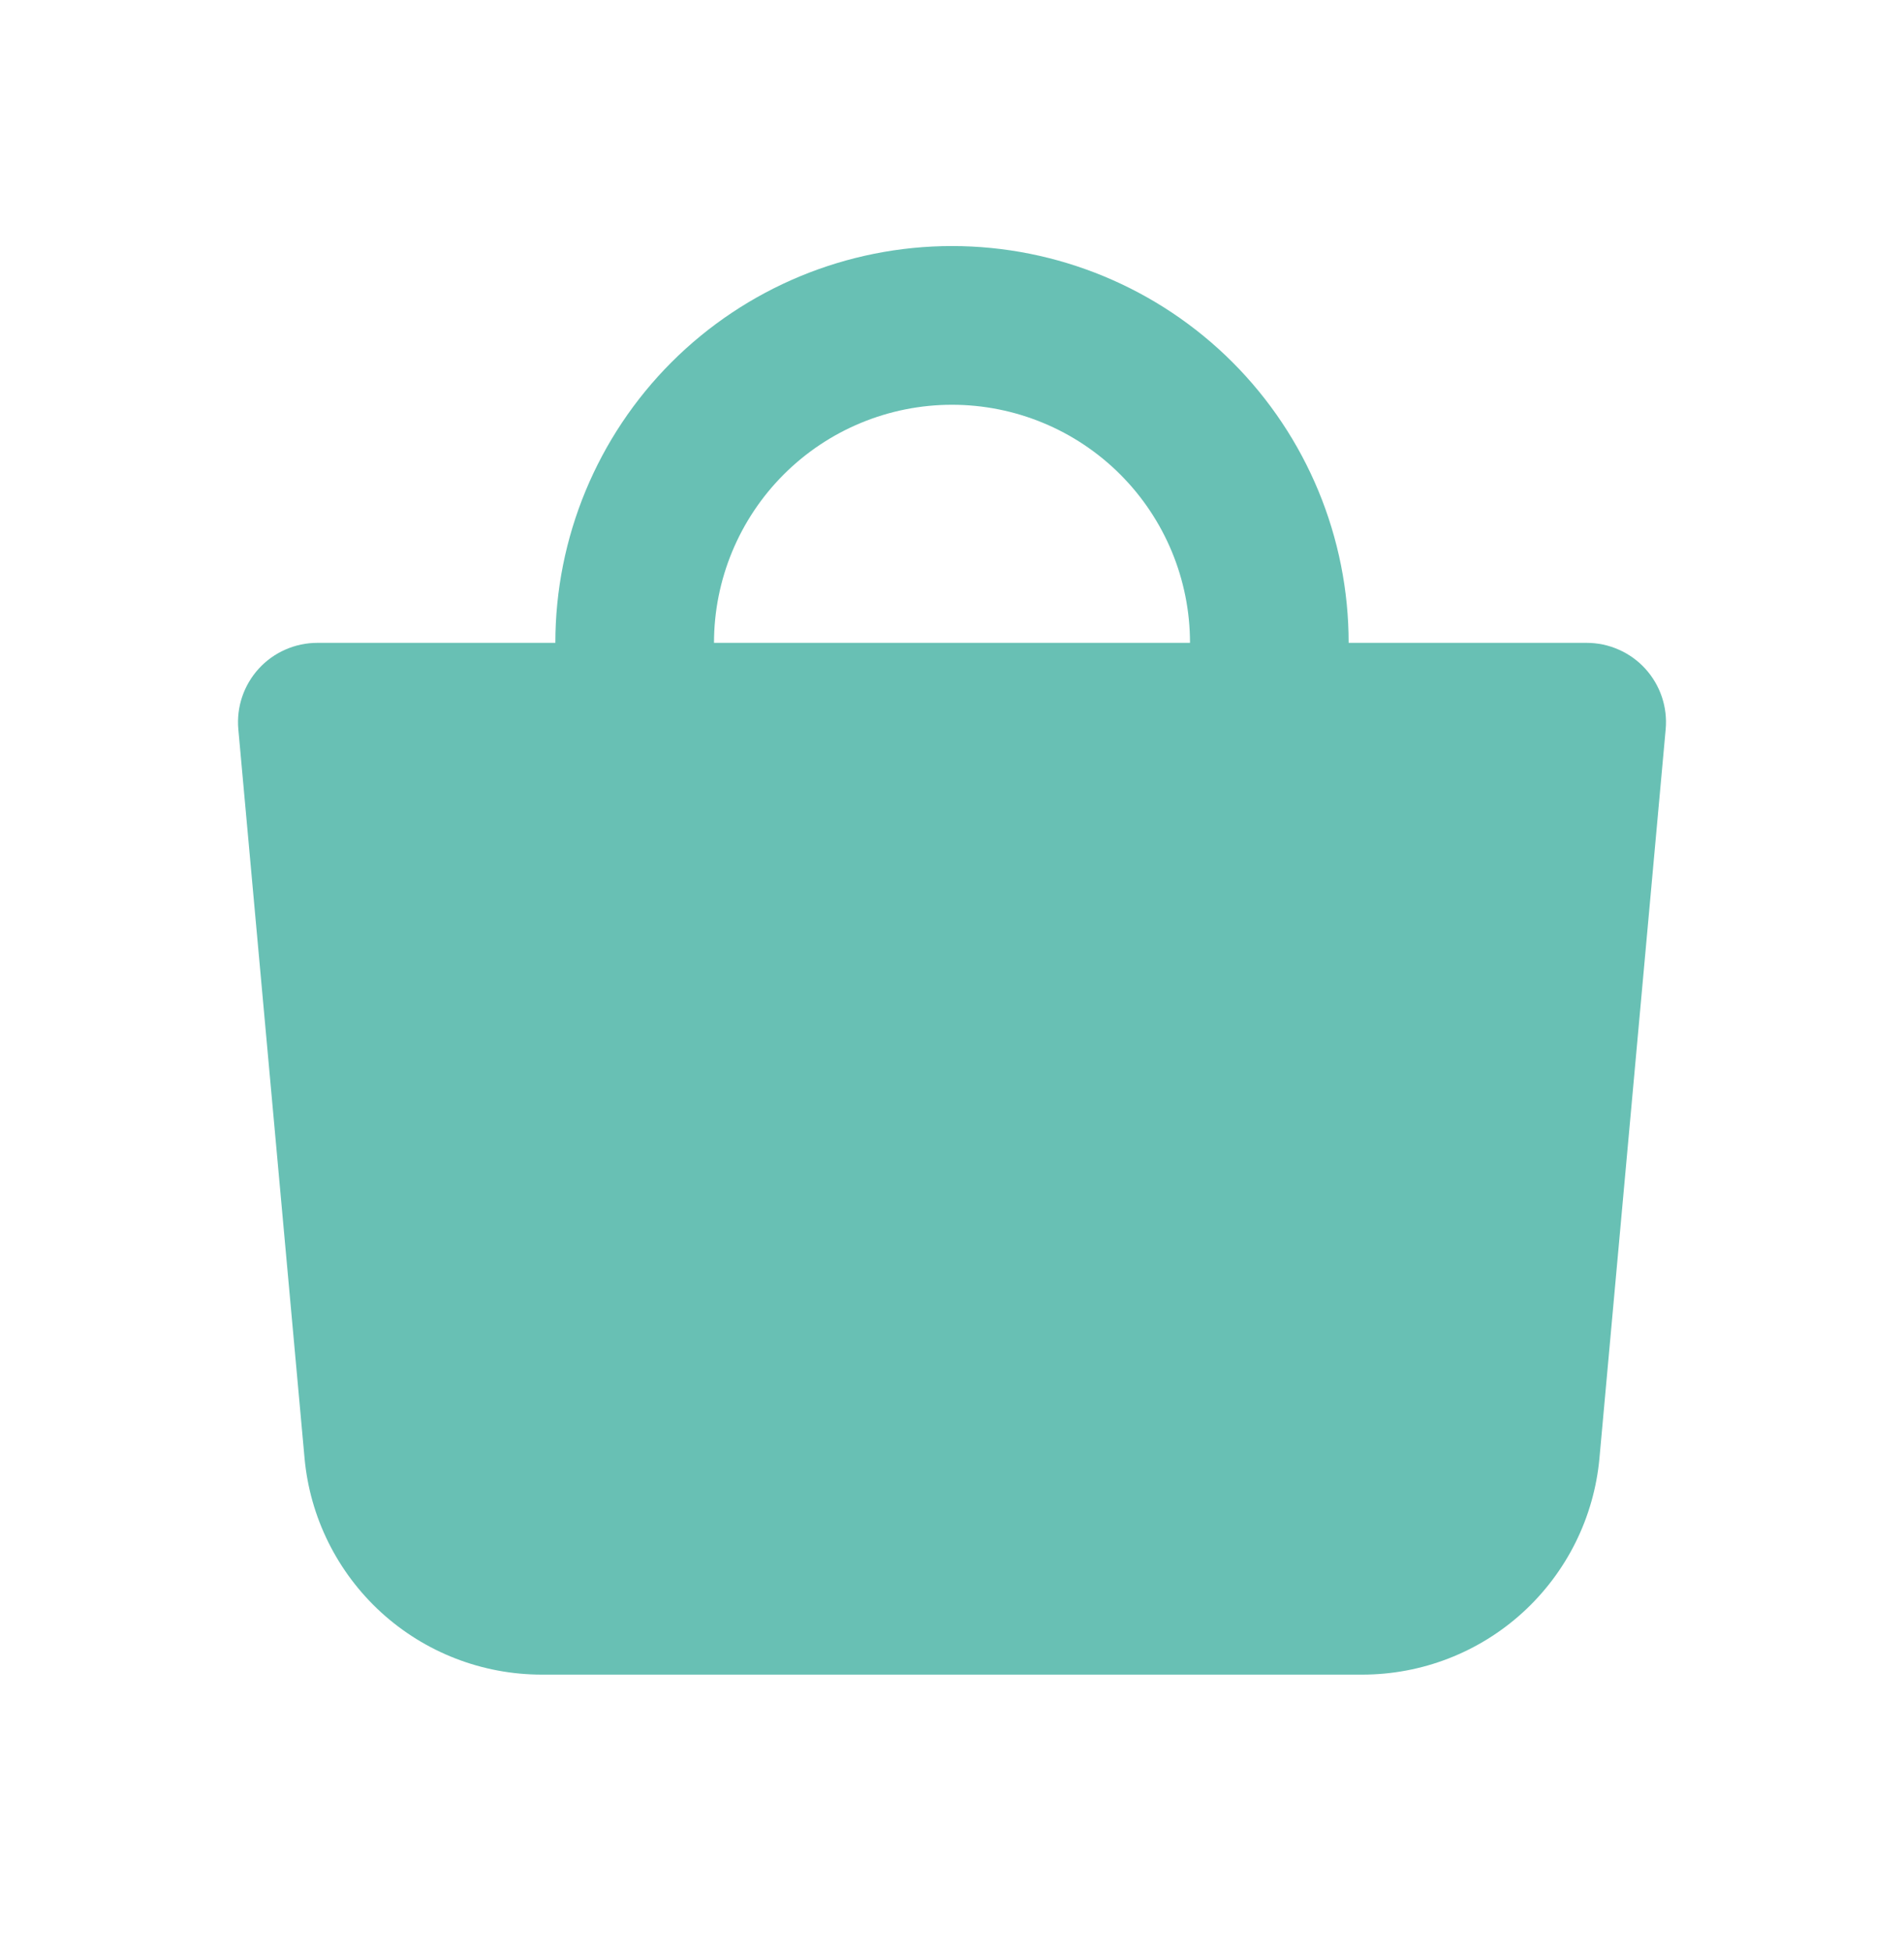 <svg width="40" height="41" viewBox="0 0 40 41" fill="none" xmlns="http://www.w3.org/2000/svg">
<path fill-rule="evenodd" clip-rule="evenodd" d="M15 13.5C15 12.174 15.527 10.902 16.465 9.964C17.402 9.027 18.674 8.5 20 8.5C21.326 8.5 22.598 9.027 23.535 9.964C24.473 10.902 25 12.174 25 13.5H15ZM11.667 13.5C11.667 11.29 12.545 9.17 14.107 7.607C15.67 6.045 17.79 5.167 20 5.167C22.21 5.167 24.33 6.045 25.893 7.607C27.455 9.17 28.333 11.29 28.333 13.5H33.333C33.565 13.5 33.794 13.548 34.006 13.642C34.218 13.735 34.408 13.871 34.564 14.042C34.72 14.213 34.839 14.415 34.913 14.634C34.987 14.854 35.014 15.086 34.993 15.317L33.602 30.62C33.489 31.862 32.915 33.017 31.994 33.859C31.073 34.7 29.871 35.166 28.623 35.167H11.377C10.129 35.166 8.927 34.7 8.006 33.859C7.085 33.017 6.511 31.862 6.398 30.62L5.007 15.317C4.986 15.086 5.013 14.854 5.087 14.634C5.161 14.415 5.28 14.213 5.436 14.042C5.592 13.871 5.782 13.735 5.994 13.642C6.206 13.548 6.435 13.5 6.667 13.5H11.667Z" fill="#68C0B4"/>
</svg>
